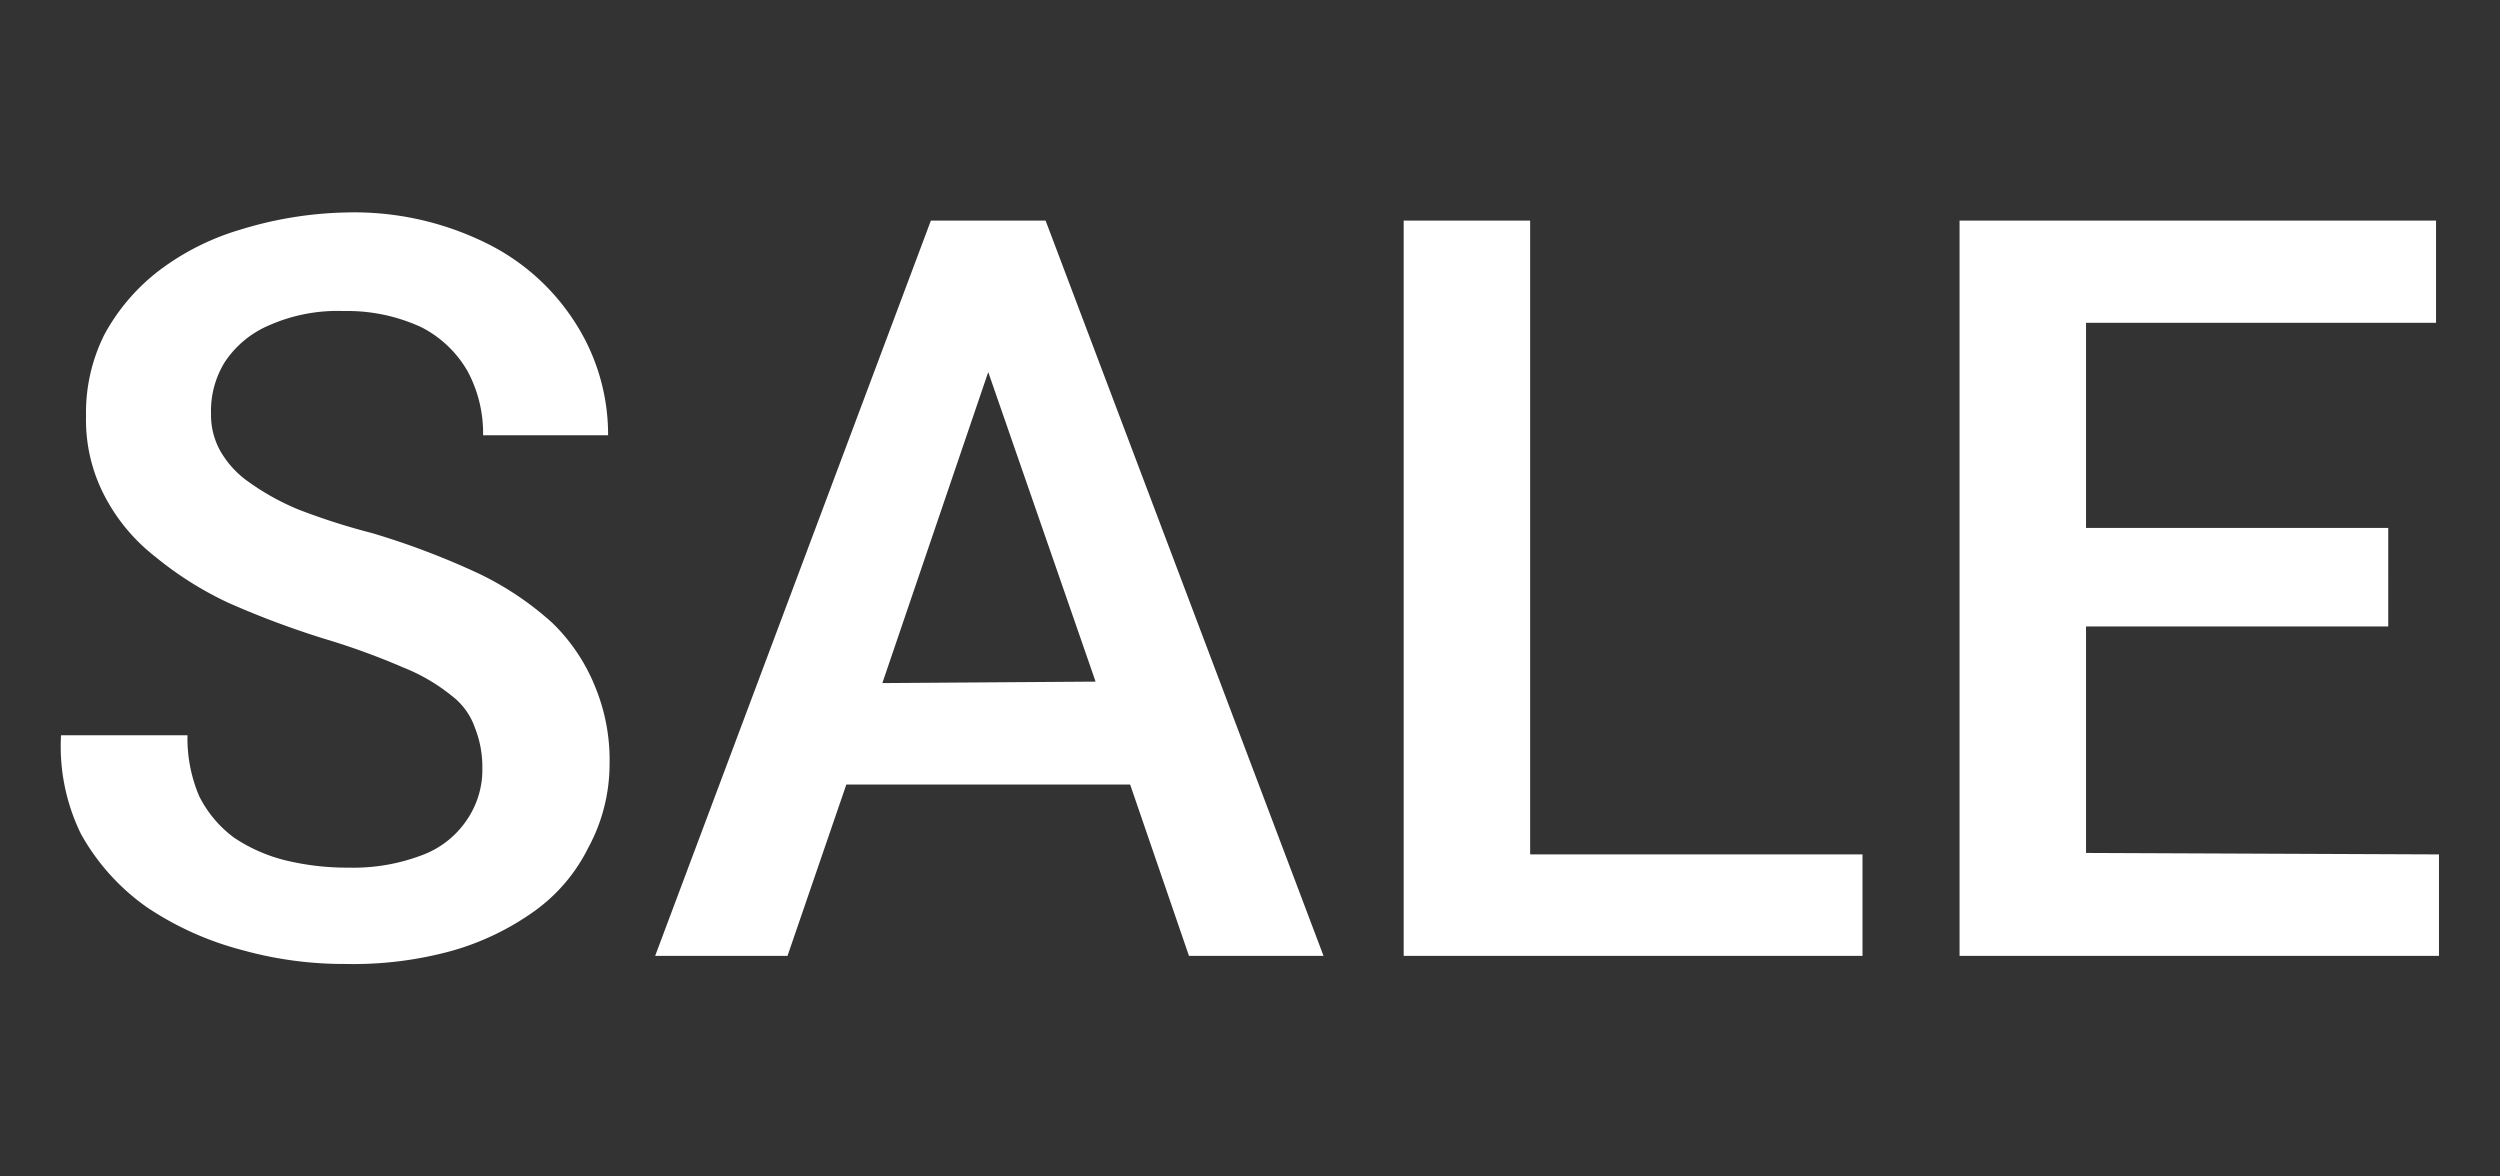 <svg xmlns="http://www.w3.org/2000/svg" viewBox="0 0 34 16" id="svg_de" width="100%" height="100%"><rect x="0" y="0" width="34" height="16" fill="#333333" stroke="none"/><g><path fill="#fff" d="M8.09 9.33a2.61 2.61 0 0 1 .2 1.07A2.38 2.38 0 0 1 8 11.53a2.33 2.33 0 0 1-.73.86 3.63 3.63 0 0 1-1.12.54 5.06 5.06 0 0 1-1.45.18 5.16 5.16 0 0 1-1.41-.19A4.24 4.24 0 0 1 2 12.34a3 3 0 0 1-.9-1A2.71 2.71 0 0 1 .83 10h1.72a2 2 0 0 0 .16.83 1.59 1.59 0 0 0 .47.56 2.2 2.2 0 0 0 .7.31 3.55 3.55 0 0 0 .86.1 2.63 2.63 0 0 0 1-.17 1.26 1.26 0 0 0 .61-.48 1.21 1.21 0 0 0 .21-.71 1.44 1.44 0 0 0-.1-.54.93.93 0 0 0-.32-.44 2.51 2.51 0 0 0-.65-.38 9.74 9.74 0 0 0-1.07-.39 12.12 12.12 0 0 1-1.31-.49 4.69 4.69 0 0 1-1-.63 2.52 2.52 0 0 1-.69-.83 2.23 2.23 0 0 1-.25-1.08 2.37 2.37 0 0 1 .25-1.11 2.74 2.74 0 0 1 .73-.86 3.44 3.44 0 0 1 1.13-.57 5.2 5.2 0 0 1 1.41-.23 4.06 4.06 0 0 1 1.91.41 3 3 0 0 1 1.23 1.1 2.81 2.81 0 0 1 .44 1.52h-1.7a1.78 1.78 0 0 0-.21-.87 1.52 1.52 0 0 0-.63-.6 2.4 2.4 0 0 0-1.06-.22 2.29 2.29 0 0 0-1 .19 1.36 1.36 0 0 0-.61.5 1.26 1.26 0 0 0-.19.71 1 1 0 0 0 .13.51 1.31 1.31 0 0 0 .39.42 3.36 3.36 0 0 0 .67.37 8.94 8.94 0 0 0 1 .32 10.55 10.55 0 0 1 1.45.55 4.17 4.17 0 0 1 1 .67 2.51 2.51 0 0 1 .58.86ZM14.22 3 18 13h-1.83l-.8-2.33h-3.86l-.8 2.33h-1.8l3.75-10Zm.68 6.27-1.46-4.21L12 9.29ZM20.81 3h-1.72v10h6.24v-1.38h-4.52Zm7.56 8.6V8.52h4.11V7.18h-4.11V4.39h4.76V3h-6.48v10h6.52v-1.38Z"></path></g></svg>